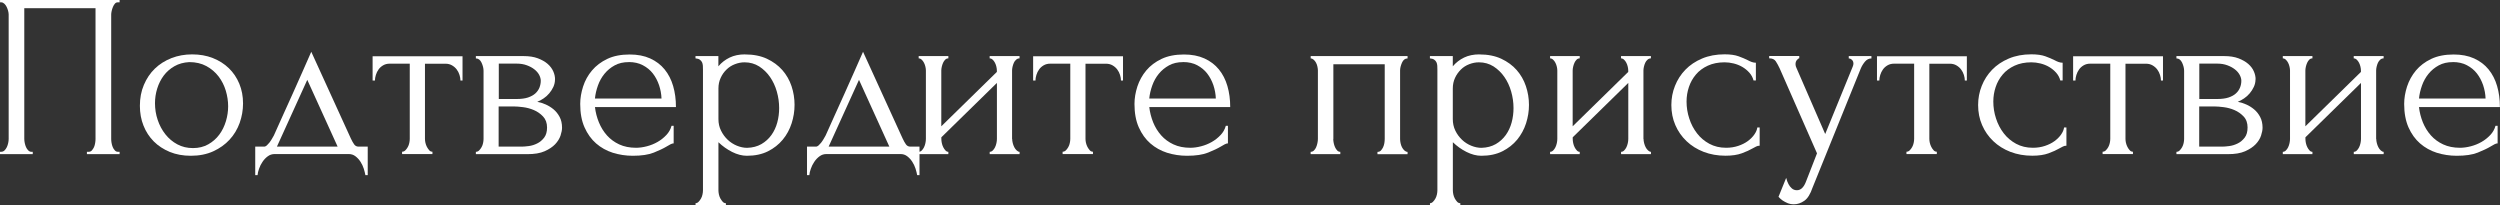 <?xml version="1.0" encoding="UTF-8"?> <svg xmlns="http://www.w3.org/2000/svg" id="_Слой_1" data-name="Слой 1" viewBox="0 0 481.81 39.6"><rect x="0" y="0" width="481.81" height="39.6" fill="#333333" stroke="none"/><defs><style> .cls-1 { fill: #fff; } </style></defs><path class="cls-1" d="M0,29.25h.23c.24,0,.45-.08.63-.25.18-.17.33-.38.45-.63.12-.25.21-.52.27-.81.06-.28.09-.55.09-.79V2.79c0-.21-.04-.45-.11-.72-.08-.27-.17-.52-.29-.76-.12-.24-.27-.44-.45-.61-.18-.16-.38-.25-.58-.25h-.23v-.45h23.04v.45h-.36c-.21,0-.39.08-.54.25-.15.17-.28.38-.38.63-.11.25-.19.52-.25.79-.06.27-.09.5-.09.67v23.99c0,.24.02.5.07.76.04.27.12.53.22.79.1.25.24.47.41.65.16.18.35.27.56.27h.36v.45h-6.3v-.45h.4c.21,0,.4-.09.56-.27.16-.18.3-.39.41-.63.1-.24.18-.5.22-.79.05-.28.07-.55.07-.79V1.58H4.68v25.2c0,.24.03.5.09.79.06.29.14.55.25.79.1.24.25.45.43.63.18.18.39.27.63.27h.23v.45H0v-.45Z"></path><path class="cls-1" d="M36.77,30.02c-1.5,0-2.85-.25-4.05-.74-1.2-.5-2.23-1.17-3.08-2.02-.85-.86-1.52-1.87-1.98-3.04-.47-1.17-.7-2.44-.7-3.83,0-1.47.25-2.81.77-4.03.51-1.21,1.21-2.26,2.11-3.13s1.96-1.54,3.2-2.03c1.23-.48,2.56-.72,4-.72s2.76.23,3.96.7c1.2.47,2.23,1.12,3.1,1.96.87.84,1.54,1.84,2.02,2.99.48,1.16.72,2.42.72,3.8,0,1.29-.22,2.54-.65,3.76-.44,1.21-1.08,2.29-1.94,3.22-.85.93-1.91,1.68-3.15,2.25-1.25.57-2.69.86-4.34.86ZM36.47,11.97c-1.08.06-2.03.32-2.85.79-.82.47-1.51,1.07-2.06,1.8-.55.74-.97,1.57-1.26,2.5s-.43,1.88-.43,2.83c0,1.11.17,2.18.52,3.22s.84,1.96,1.48,2.77c.64.81,1.41,1.46,2.31,1.94.9.48,1.9.72,3.01.72s2.09-.24,2.94-.72,1.56-1.1,2.13-1.87c.57-.76.99-1.63,1.28-2.59s.43-1.92.43-2.88-.15-1.99-.45-2.99c-.3-1-.76-1.92-1.39-2.75-.63-.82-1.41-1.49-2.35-2-.94-.51-2.04-.77-3.3-.77Z"></path><path class="cls-1" d="M70.87,28.26v5.49h-.45c-.06-.36-.17-.77-.31-1.24-.15-.47-.36-.91-.63-1.33-.27-.42-.59-.77-.97-1.06-.38-.29-.8-.43-1.28-.43h-14.31c-.48,0-.92.14-1.31.43-.39.28-.73.64-1.01,1.06-.29.42-.51.86-.67,1.33-.17.46-.26.88-.29,1.24h-.45v-5.49h1.71c.18,0,.35-.08.52-.23.16-.15.33-.33.5-.54.16-.21.32-.44.47-.7.15-.25.28-.49.4-.7.45-1.02,1-2.24,1.64-3.65.64-1.41,1.31-2.87,1.98-4.38.67-1.5,1.33-2.97,1.96-4.4s1.17-2.65,1.62-3.68l7.6,16.65c.24.51.46.91.67,1.2.21.29.5.43.85.43h1.75ZM53.37,28.26h11.7l-5.85-12.87-5.85,12.87Z"></path><path class="cls-1" d="M88.74,15.53c0-.33-.06-.69-.18-1.08-.12-.39-.3-.74-.54-1.06-.24-.32-.54-.58-.9-.79-.36-.21-.78-.32-1.26-.32h-3.96v14.49c0,.24.03.5.09.76.06.27.16.53.29.79.14.25.29.47.45.65.16.18.37.27.61.27v.45h-5.85v-.45c.24,0,.45-.09.63-.27.18-.18.34-.39.47-.63.14-.24.23-.5.29-.79.06-.28.09-.55.09-.79v-14.49h-3.87c-.48,0-.9.11-1.26.32-.36.21-.65.47-.88.79s-.4.67-.52,1.06c-.12.39-.18.75-.18,1.08h-.45v-4.68h17.33v4.68h-.41Z"></path><path class="cls-1" d="M106.96,15.3c0,.51-.11.99-.31,1.44-.21.45-.47.86-.79,1.24-.32.38-.68.71-1.1.99-.42.29-.83.5-1.22.65.51.09,1.04.25,1.6.5.55.24,1.07.56,1.54.95s.86.88,1.17,1.46c.31.58.47,1.28.47,2.09,0,.42-.1.92-.29,1.51-.2.58-.54,1.14-1.04,1.67-.5.52-1.17.97-2.03,1.35s-1.96.56-3.32.56h-9.93v-.45c.24,0,.45-.09.63-.27.18-.18.34-.39.47-.63.14-.24.23-.5.29-.79.06-.28.09-.55.09-.79v-13.14c0-.48-.13-1-.38-1.55-.26-.55-.62-.83-1.1-.83v-.45h9.18c1.08,0,2,.14,2.77.43.76.29,1.4.65,1.89,1.08.5.44.85.92,1.08,1.44s.34,1.04.34,1.55ZM96.12,19.08h3.46c.87,0,1.6-.1,2.18-.29.58-.2,1.06-.46,1.42-.79s.62-.71.79-1.13c.16-.42.25-.86.25-1.31,0-.36-.11-.74-.31-1.13-.21-.39-.52-.75-.92-1.06-.4-.32-.89-.58-1.46-.79-.57-.21-1.21-.32-1.94-.32h-3.46v6.84ZM100.53,28.26c.36,0,.82-.04,1.37-.11.56-.07,1.1-.24,1.62-.5.52-.25.97-.63,1.35-1.12.38-.5.56-1.15.56-1.96,0-.87-.26-1.58-.77-2.12-.51-.54-1.1-.95-1.78-1.24s-1.37-.47-2.09-.56c-.72-.09-1.28-.13-1.67-.13h-3.02v7.74h4.41Z"></path><path class="cls-1" d="M114.66,20.61c.12,1.05.38,2.05.77,2.99.39.95.91,1.78,1.55,2.5.65.72,1.43,1.3,2.36,1.73.93.43,2.01.65,3.24.65.66,0,1.36-.1,2.09-.29.73-.19,1.42-.47,2.05-.83.63-.36,1.19-.8,1.69-1.33.5-.52.83-1.12,1.01-1.78h.41v3.38c-.18,0-.38.06-.61.18s-.49.27-.79.45c-.6.36-1.41.74-2.43,1.15-1.02.41-2.37.61-4.05.61-1.35,0-2.63-.2-3.85-.58-1.21-.39-2.29-.99-3.22-1.8-.93-.81-1.67-1.84-2.23-3.1-.56-1.26-.83-2.76-.83-4.5,0-1.11.19-2.23.56-3.38.37-1.14.94-2.17,1.71-3.08.77-.91,1.75-1.66,2.95-2.23,1.2-.57,2.64-.85,4.32-.85,1.5,0,2.81.25,3.94.76,1.12.51,2.05,1.21,2.79,2.12.73.9,1.28,1.96,1.64,3.2.36,1.23.54,2.58.54,4.05h-15.62ZM121.18,11.97c-1.05,0-1.96.21-2.72.63-.77.42-1.42.96-1.96,1.62-.54.66-.96,1.41-1.26,2.25-.3.84-.5,1.68-.58,2.52h12.83c-.03-.87-.19-1.72-.47-2.57-.29-.84-.68-1.59-1.19-2.25-.51-.66-1.16-1.19-1.94-1.6-.78-.41-1.68-.61-2.7-.61Z"></path><path class="cls-1" d="M143.59,10.49c1.62,0,3.02.28,4.21.83,1.19.56,2.17,1.28,2.97,2.18.79.9,1.39,1.94,1.78,3.11.39,1.17.58,2.37.58,3.6s-.19,2.38-.56,3.55c-.38,1.17-.94,2.22-1.71,3.15-.77.93-1.72,1.68-2.86,2.25-1.14.57-2.49.86-4.05.86-.93,0-1.88-.25-2.86-.74-.98-.5-1.85-1.12-2.63-1.87v9.27c0,.24.03.5.09.79.06.28.16.55.29.79.14.24.29.45.45.63.16.18.37.27.61.27v.45h-5.85v-.45c.21,0,.41-.09.58-.27.18-.18.34-.39.47-.63.14-.24.23-.5.29-.79.06-.29.09-.55.09-.79V13.46c0-.27,0-.53-.02-.79s-.07-.48-.16-.67-.23-.36-.43-.5c-.2-.14-.47-.22-.83-.25v-.45h4.41v1.98c.6-.72,1.33-1.28,2.18-1.69s1.84-.61,2.95-.61ZM144,28.49c1.05-.03,1.96-.27,2.74-.72.78-.45,1.42-1.04,1.94-1.76.51-.72.88-1.52,1.12-2.41.24-.88.36-1.81.36-2.77,0-1.08-.15-2.14-.45-3.19-.3-1.05-.74-1.99-1.31-2.81s-1.27-1.5-2.09-2.03c-.83-.52-1.76-.79-2.81-.79-.63,0-1.25.12-1.87.36-.62.24-1.16.58-1.62,1.04-.47.45-.84.98-1.12,1.6-.29.62-.43,1.3-.43,2.05v5.89c0,.81.16,1.55.5,2.23.33.67.76,1.26,1.28,1.75s1.12.88,1.78,1.15c.66.27,1.32.41,1.98.41Z"></path><path class="cls-1" d="M177.21,28.26v5.49h-.45c-.06-.36-.17-.77-.31-1.24-.15-.47-.36-.91-.63-1.33-.27-.42-.59-.77-.97-1.06-.38-.29-.8-.43-1.28-.43h-14.31c-.48,0-.92.14-1.31.43-.39.28-.73.64-1.01,1.06-.29.42-.51.86-.67,1.33-.17.46-.26.88-.29,1.24h-.45v-5.49h1.71c.18,0,.35-.08.52-.23.16-.15.33-.33.5-.54.16-.21.32-.44.47-.7.15-.25.28-.49.4-.7.45-1.02,1-2.24,1.64-3.65.64-1.41,1.31-2.87,1.98-4.38.67-1.5,1.33-2.97,1.96-4.4s1.17-2.65,1.62-3.68l7.6,16.65c.24.51.46.91.67,1.2.21.29.5.43.85.43h1.75ZM159.7,28.26h11.7l-5.85-12.87-5.85,12.87Z"></path><path class="cls-1" d="M195.07,26.78c0,.24.04.5.11.79.07.29.17.55.29.79.12.24.28.45.47.63.19.18.38.27.56.27v.45h-5.76v-.45c.21,0,.4-.08.58-.25s.33-.38.45-.63c.12-.25.21-.52.27-.81.06-.28.09-.55.09-.79v-10.8l-10.71,10.48v.32c0,.24.03.5.09.79.06.29.15.55.27.79.12.24.26.45.43.63.16.18.35.27.56.27v.45h-5.72v-.45c.21,0,.41-.08.58-.25.18-.17.33-.38.45-.63.12-.25.21-.52.27-.81.06-.28.09-.55.09-.79v-13.19c0-.21-.03-.45-.09-.72-.06-.27-.15-.52-.27-.76-.12-.24-.27-.44-.45-.61-.18-.17-.38-.25-.58-.25v-.45h5.72v.45c-.24,0-.44.08-.61.25-.17.17-.3.37-.41.61-.11.24-.19.5-.25.76-.06.27-.09.51-.09.72v10.75l10.71-10.48v-.27c0-.21-.03-.45-.09-.72-.06-.27-.15-.52-.27-.76-.12-.24-.27-.44-.45-.61s-.38-.25-.58-.25v-.45h5.76v.45c-.24,0-.46.08-.65.25-.2.17-.35.37-.45.61-.11.24-.19.5-.25.76-.06.27-.09.51-.09.72v13.19Z"></path><path class="cls-1" d="M216.04,15.53c0-.33-.06-.69-.18-1.08-.12-.39-.3-.74-.54-1.06s-.54-.58-.9-.79-.78-.32-1.26-.32h-3.96v14.49c0,.24.03.5.09.76.06.27.16.53.29.79.14.25.29.47.45.65.16.18.37.27.61.27v.45h-5.85v-.45c.24,0,.45-.09.63-.27.18-.18.34-.39.47-.63.14-.24.23-.5.29-.79.06-.28.09-.55.09-.79v-14.49h-3.87c-.48,0-.9.11-1.26.32-.36.21-.65.47-.88.79s-.4.67-.52,1.06c-.12.39-.18.75-.18,1.08h-.45v-4.68h17.32v4.68h-.4Z"></path><path class="cls-1" d="M221.49,20.61c.12,1.05.38,2.05.76,2.99s.91,1.78,1.55,2.5c.64.72,1.43,1.3,2.36,1.73.93.43,2.01.65,3.24.65.66,0,1.36-.1,2.09-.29.73-.19,1.42-.47,2.05-.83.63-.36,1.19-.8,1.69-1.33.5-.52.83-1.12,1.01-1.78h.41v3.38c-.18,0-.38.06-.61.18s-.49.27-.79.45c-.6.36-1.41.74-2.43,1.15-1.02.41-2.37.61-4.05.61-1.35,0-2.63-.2-3.85-.58-1.21-.39-2.29-.99-3.22-1.8-.93-.81-1.67-1.84-2.23-3.1s-.83-2.76-.83-4.5c0-1.11.19-2.23.56-3.38.38-1.14.95-2.17,1.71-3.08.76-.91,1.75-1.66,2.95-2.23,1.2-.57,2.64-.85,4.32-.85,1.5,0,2.81.25,3.94.76,1.12.51,2.05,1.21,2.79,2.12.73.9,1.28,1.96,1.64,3.2.36,1.23.54,2.58.54,4.05h-15.62ZM228.01,11.97c-1.05,0-1.96.21-2.72.63s-1.42.96-1.96,1.62c-.54.66-.96,1.41-1.26,2.25-.3.84-.5,1.68-.58,2.52h12.83c-.03-.87-.19-1.72-.47-2.57-.29-.84-.68-1.59-1.19-2.25-.51-.66-1.16-1.19-1.93-1.6-.78-.41-1.68-.61-2.7-.61Z"></path><path class="cls-1" d="M256.95,26.78c0,.24.03.5.09.79.06.29.14.55.25.79s.24.45.41.63c.16.18.37.27.61.27v.45h-5.72v-.45c.24,0,.45-.08.63-.25s.32-.38.43-.63.19-.52.25-.81c.06-.28.09-.55.09-.79v-13.19c0-.21-.03-.46-.09-.74-.06-.29-.15-.54-.27-.76-.12-.23-.27-.42-.45-.58s-.38-.25-.58-.25v-.45h18.67v.45c-.48,0-.84.28-1.08.83s-.36,1.06-.36,1.51v13.19c0,.24.03.5.09.79.06.29.15.55.27.79.12.24.28.45.47.63.2.18.4.27.61.27v.45h-5.8v-.45c.27,0,.49-.08.65-.25.16-.17.31-.38.43-.63.12-.25.2-.52.25-.81.04-.28.07-.55.07-.79v-14.4h-9.9v14.4Z"></path><path class="cls-1" d="M285.12,10.49c1.62,0,3.02.28,4.21.83,1.19.56,2.18,1.28,2.97,2.18.79.9,1.39,1.94,1.78,3.11.39,1.17.59,2.37.59,3.6s-.19,2.38-.56,3.55c-.38,1.17-.95,2.22-1.71,3.15-.77.93-1.72,1.68-2.86,2.25s-2.49.86-4.05.86c-.93,0-1.88-.25-2.86-.74s-1.85-1.12-2.63-1.87v9.27c0,.24.03.5.09.79.06.28.16.55.29.79s.29.45.45.63c.16.18.37.27.61.27v.45h-5.85v-.45c.21,0,.4-.09.58-.27.18-.18.34-.39.47-.63s.23-.5.29-.79c.06-.29.09-.55.09-.79V13.46c0-.27,0-.53-.02-.79s-.07-.48-.16-.67-.23-.36-.43-.5c-.2-.14-.47-.22-.83-.25v-.45h4.41v1.98c.6-.72,1.33-1.28,2.18-1.69s1.84-.61,2.95-.61ZM285.52,28.49c1.05-.03,1.96-.27,2.75-.72.78-.45,1.42-1.04,1.94-1.76.51-.72.88-1.52,1.12-2.41.24-.88.36-1.81.36-2.77,0-1.08-.15-2.14-.45-3.19-.3-1.05-.74-1.99-1.31-2.81s-1.27-1.5-2.09-2.03c-.83-.52-1.76-.79-2.81-.79-.63,0-1.25.12-1.87.36-.62.24-1.16.58-1.62,1.04s-.84.98-1.12,1.6c-.29.62-.43,1.3-.43,2.05v5.89c0,.81.16,1.55.49,2.23s.76,1.26,1.28,1.75c.52.5,1.12.88,1.78,1.15.66.27,1.32.41,1.98.41Z"></path><path class="cls-1" d="M316.75,26.78c0,.24.04.5.11.79.07.29.17.55.29.79s.28.45.47.63c.2.18.38.27.56.27v.45h-5.76v-.45c.21,0,.41-.08.58-.25s.33-.38.45-.63c.12-.25.21-.52.27-.81.06-.28.09-.55.09-.79v-10.8l-10.71,10.48v.32c0,.24.03.5.09.79.06.29.15.55.27.79.12.24.26.45.43.63.16.18.35.27.56.27v.45h-5.71v-.45c.21,0,.4-.08.58-.25.18-.17.33-.38.45-.63.12-.25.21-.52.27-.81.06-.28.09-.55.09-.79v-13.19c0-.21-.03-.45-.09-.72-.06-.27-.15-.52-.27-.76-.12-.24-.27-.44-.45-.61-.18-.17-.38-.25-.58-.25v-.45h5.71v.45c-.24,0-.44.08-.61.25-.17.17-.3.37-.41.61-.11.24-.19.5-.25.76-.06.27-.09.51-.09.72v10.75l10.71-10.48v-.27c0-.21-.03-.45-.09-.72-.06-.27-.15-.52-.27-.76-.12-.24-.27-.44-.45-.61s-.38-.25-.58-.25v-.45h5.76v.45c-.24,0-.46.08-.65.25s-.34.37-.45.61-.19.5-.25.76c-.06.27-.09.51-.09.72v13.19Z"></path><path class="cls-1" d="M339.12,28.08c-.24,0-.47.05-.67.16-.21.11-.45.23-.72.38-.51.3-1.19.61-2.03.92-.84.31-1.89.47-3.15.47-1.53,0-2.93-.25-4.21-.74-1.28-.5-2.38-1.18-3.31-2.07s-1.65-1.92-2.16-3.11c-.51-1.18-.76-2.47-.76-3.85,0-1.29.23-2.52.7-3.69.46-1.17,1.13-2.21,2-3.11.87-.9,1.94-1.62,3.22-2.16s2.72-.81,4.34-.81c1.11,0,2.01.13,2.7.38.69.25,1.27.5,1.75.74.27.15.53.27.79.36.25.09.52.14.79.14v3.42h-.45c-.15-.57-.42-1.07-.81-1.51-.39-.43-.84-.8-1.35-1.1-.51-.3-1.07-.52-1.67-.67-.6-.15-1.19-.22-1.75-.22-1.23,0-2.31.22-3.24.65s-1.7,1-2.29,1.71c-.6.71-1.05,1.51-1.35,2.41-.3.9-.45,1.83-.45,2.79,0,1.11.17,2.2.52,3.26.34,1.07.84,2.02,1.49,2.86.64.84,1.44,1.51,2.38,2.02.95.51,2.02.77,3.22.77.84,0,1.62-.12,2.34-.36.72-.24,1.34-.55,1.87-.94.52-.39.95-.82,1.26-1.28.32-.46.5-.91.56-1.33h.45v3.51Z"></path><path class="cls-1" d="M349.33,36.13c-.42,1.26-.95,2.12-1.6,2.57-.65.45-1.31.67-2,.67-.45,0-.86-.08-1.21-.22-.36-.15-.67-.32-.95-.5-.27-.18-.54-.42-.81-.72l1.48-3.65c.12.48.27.88.45,1.21.15.3.36.57.63.81.27.24.6.36.99.36.72,0,1.29-.52,1.71-1.57l2.16-5.54-7.2-16.38c-.24-.51-.49-.96-.74-1.35-.26-.39-.68-.58-1.28-.58v-.45h5.8v.45c-.12,0-.27.11-.45.32s-.27.48-.27.81c0,.24.06.48.18.72l5.54,12.74,5.31-13c.09-.21.13-.41.13-.58,0-.3-.1-.54-.29-.72-.2-.18-.4-.27-.61-.27v-.45h4.37v.45c-.48,0-.89.2-1.24.61-.34.41-.62.86-.83,1.37l-9.27,22.9Z"></path><path class="cls-1" d="M378.67,15.53c0-.33-.06-.69-.18-1.08s-.3-.74-.54-1.06-.54-.58-.9-.79c-.36-.21-.78-.32-1.26-.32h-3.96v14.49c0,.24.03.5.09.76.06.27.16.53.29.79s.29.47.45.65c.16.18.37.27.61.27v.45h-5.85v-.45c.24,0,.45-.09.63-.27.18-.18.34-.39.47-.63.13-.24.23-.5.29-.79.06-.28.09-.55.09-.79v-14.49h-3.87c-.48,0-.9.11-1.26.32-.36.21-.65.47-.88.79-.23.32-.4.67-.52,1.06-.12.39-.18.75-.18,1.08h-.45v-4.68h17.32v4.68h-.4Z"></path><path class="cls-1" d="M398.24,28.08c-.24,0-.47.05-.67.16-.21.11-.45.23-.72.38-.51.3-1.19.61-2.03.92-.84.31-1.89.47-3.15.47-1.53,0-2.93-.25-4.21-.74-1.28-.5-2.38-1.18-3.31-2.07s-1.65-1.92-2.16-3.11c-.51-1.18-.76-2.47-.76-3.85,0-1.29.23-2.52.7-3.69.46-1.17,1.13-2.21,2-3.11.87-.9,1.94-1.62,3.22-2.16s2.72-.81,4.34-.81c1.11,0,2.01.13,2.7.38.69.25,1.27.5,1.75.74.27.15.53.27.79.36.25.09.52.14.79.14v3.42h-.45c-.15-.57-.42-1.07-.81-1.51-.39-.43-.84-.8-1.35-1.1-.51-.3-1.07-.52-1.67-.67-.6-.15-1.19-.22-1.75-.22-1.23,0-2.31.22-3.24.65s-1.7,1-2.29,1.71c-.6.71-1.05,1.51-1.35,2.41-.3.9-.45,1.83-.45,2.79,0,1.11.17,2.2.52,3.26.34,1.07.84,2.02,1.49,2.86.64.84,1.44,1.51,2.38,2.02.95.51,2.02.77,3.22.77.84,0,1.62-.12,2.34-.36.72-.24,1.34-.55,1.87-.94.52-.39.95-.82,1.26-1.28.32-.46.5-.91.56-1.33h.45v3.51Z"></path><path class="cls-1" d="M416.47,15.53c0-.33-.06-.69-.18-1.08s-.3-.74-.54-1.06-.54-.58-.9-.79c-.36-.21-.78-.32-1.26-.32h-3.96v14.49c0,.24.03.5.09.76.06.27.16.53.29.79s.29.47.45.65c.16.18.37.27.61.27v.45h-5.85v-.45c.24,0,.45-.09.63-.27.18-.18.34-.39.47-.63.13-.24.23-.5.29-.79.06-.28.09-.55.09-.79v-14.49h-3.87c-.48,0-.9.11-1.26.32-.36.21-.65.47-.88.79-.23.32-.4.67-.52,1.06-.12.39-.18.75-.18,1.08h-.45v-4.68h17.32v4.68h-.4Z"></path><path class="cls-1" d="M434.69,15.3c0,.51-.11.99-.32,1.44s-.47.86-.79,1.24c-.32.38-.68.71-1.1.99-.42.29-.83.5-1.21.65.51.09,1.04.25,1.6.5.56.24,1.07.56,1.54.95s.86.88,1.17,1.46.47,1.28.47,2.09c0,.42-.1.92-.29,1.51s-.54,1.14-1.04,1.67c-.5.52-1.17.97-2.03,1.35-.86.38-1.96.56-3.32.56h-9.92v-.45c.24,0,.45-.09.63-.27.18-.18.34-.39.47-.63.13-.24.23-.5.29-.79.06-.28.09-.55.09-.79v-13.14c0-.48-.13-1-.38-1.55-.26-.55-.62-.83-1.1-.83v-.45h9.18c1.08,0,2,.14,2.77.43.76.29,1.39.65,1.89,1.08.5.44.86.92,1.08,1.44.23.52.34,1.04.34,1.55ZM423.85,19.08h3.47c.87,0,1.6-.1,2.18-.29.59-.2,1.06-.46,1.42-.79s.62-.71.79-1.13c.17-.42.25-.86.25-1.31,0-.36-.11-.74-.32-1.13s-.52-.75-.92-1.06c-.41-.32-.89-.58-1.46-.79-.57-.21-1.21-.32-1.93-.32h-3.47v6.84ZM428.26,28.26c.36,0,.82-.04,1.37-.11.55-.07,1.09-.24,1.62-.5.52-.25.97-.63,1.35-1.12s.56-1.15.56-1.96c0-.87-.25-1.58-.76-2.12-.51-.54-1.1-.95-1.78-1.24-.67-.29-1.37-.47-2.09-.56-.72-.09-1.28-.13-1.67-.13h-3.02v7.74h4.41Z"></path><path class="cls-1" d="M457.96,26.78c0,.24.04.5.11.79.07.29.17.55.29.79s.28.45.47.63c.2.18.38.27.56.27v.45h-5.76v-.45c.21,0,.41-.08.58-.25s.33-.38.45-.63c.12-.25.21-.52.27-.81.06-.28.09-.55.09-.79v-10.8l-10.71,10.48v.32c0,.24.03.5.09.79.06.29.15.55.27.79.12.24.26.45.43.63.16.18.35.27.56.27v.45h-5.71v-.45c.21,0,.4-.08.58-.25.18-.17.33-.38.45-.63.12-.25.21-.52.27-.81.06-.28.09-.55.09-.79v-13.19c0-.21-.03-.45-.09-.72-.06-.27-.15-.52-.27-.76-.12-.24-.27-.44-.45-.61-.18-.17-.38-.25-.58-.25v-.45h5.71v.45c-.24,0-.44.08-.61.25-.17.17-.3.37-.41.61-.11.24-.19.5-.25.76-.06.27-.09.51-.09.72v10.75l10.71-10.48v-.27c0-.21-.03-.45-.09-.72-.06-.27-.15-.52-.27-.76-.12-.24-.27-.44-.45-.61s-.38-.25-.58-.25v-.45h5.76v.45c-.24,0-.46.08-.65.25s-.34.37-.45.61-.19.5-.25.76c-.06.27-.09.51-.09.72v13.19Z"></path><path class="cls-1" d="M466.19,20.61c.12,1.05.38,2.05.76,2.99s.91,1.78,1.55,2.5c.64.72,1.43,1.3,2.36,1.73s2.01.65,3.24.65c.66,0,1.36-.1,2.09-.29.73-.19,1.42-.47,2.05-.83.63-.36,1.19-.8,1.69-1.33.5-.52.83-1.12,1.01-1.78h.41v3.38c-.18,0-.38.06-.61.18-.23.12-.49.27-.79.45-.6.36-1.41.74-2.43,1.15-1.02.41-2.37.61-4.05.61-1.35,0-2.63-.2-3.85-.58-1.21-.39-2.29-.99-3.22-1.8-.93-.81-1.67-1.84-2.23-3.1-.55-1.26-.83-2.76-.83-4.5,0-1.11.19-2.23.56-3.38.38-1.14.95-2.17,1.71-3.08.76-.91,1.75-1.66,2.95-2.23,1.2-.57,2.64-.85,4.32-.85,1.5,0,2.81.25,3.94.76,1.12.51,2.05,1.21,2.79,2.12.73.9,1.28,1.96,1.64,3.2.36,1.23.54,2.58.54,4.05h-15.62ZM472.72,11.97c-1.05,0-1.96.21-2.72.63-.77.42-1.42.96-1.96,1.62-.54.66-.96,1.41-1.26,2.25-.3.84-.5,1.68-.58,2.52h12.83c-.03-.87-.19-1.72-.47-2.57-.29-.84-.68-1.59-1.19-2.25-.51-.66-1.16-1.19-1.94-1.6-.78-.41-1.68-.61-2.7-.61Z"></path></svg> 